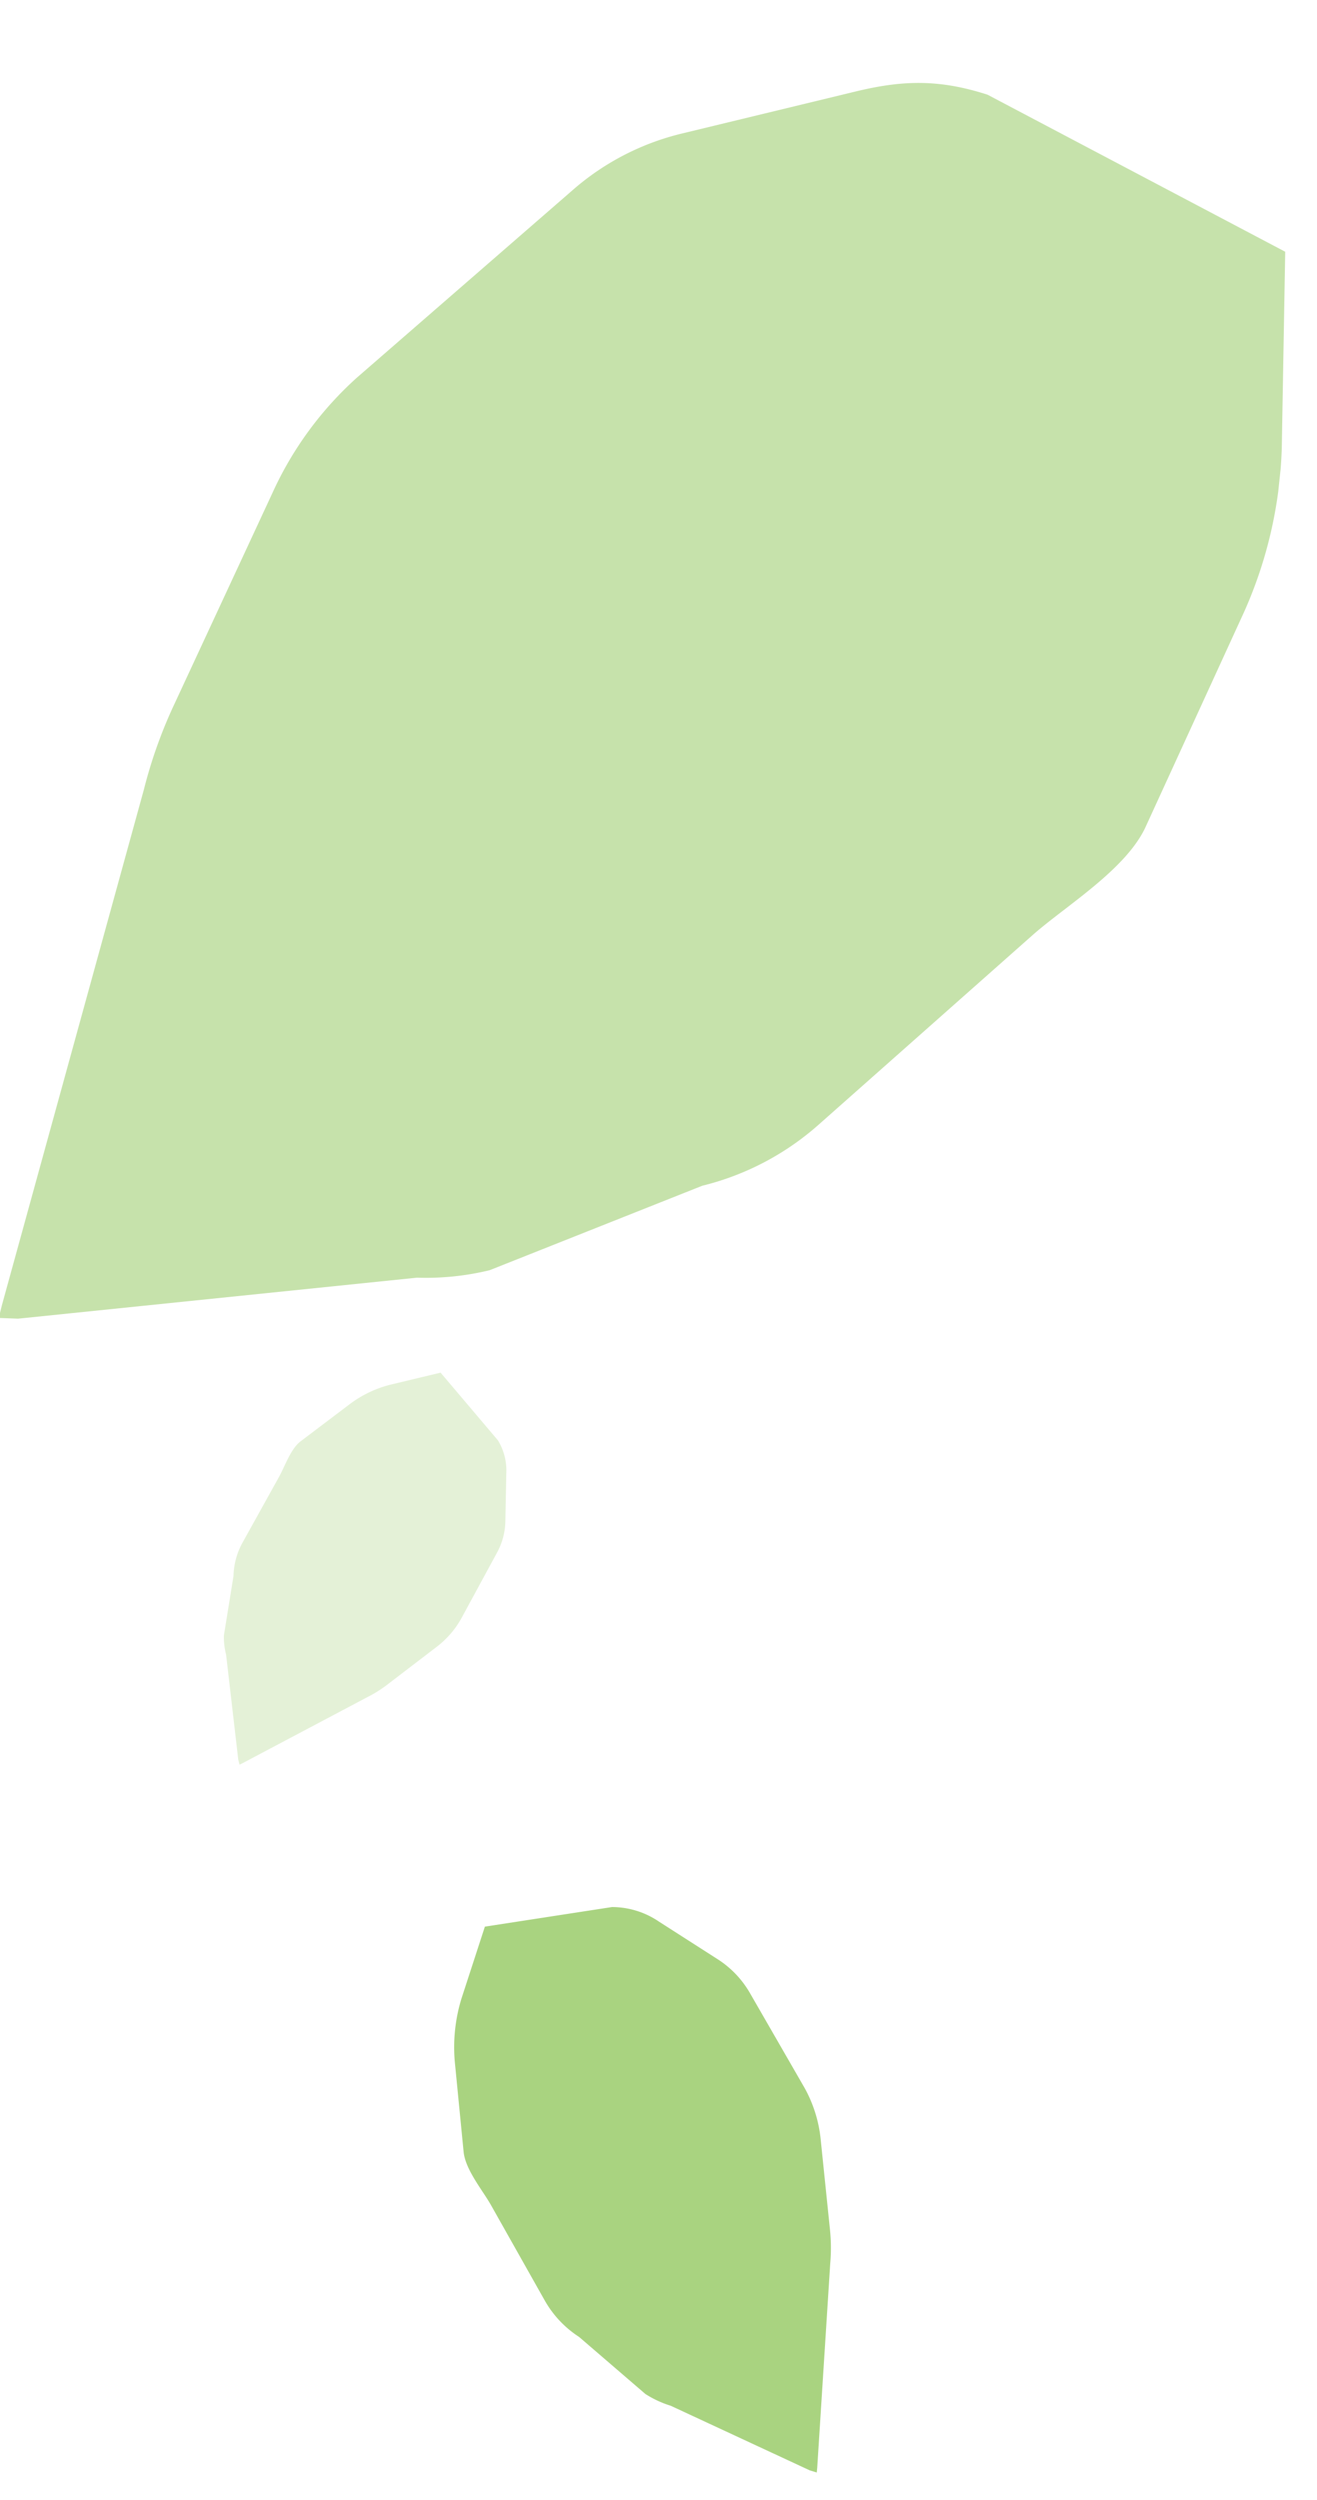 <svg xmlns="http://www.w3.org/2000/svg" xmlns:xlink="http://www.w3.org/1999/xlink" width="243.665" height="462.317" viewBox="0 0 243.665 462.317"><defs><clipPath id="a"><path d="M0,219.254H245.033V0H0Z" fill="#70b62c"/></clipPath><clipPath id="b"><path d="M0,77.56H44.869V0H0Z" fill="#70b62c"/></clipPath><clipPath id="c"><path d="M0,108.2H73.519V0H0Z" fill="#70b62c"/></clipPath></defs><g transform="translate(-1725.395 -204.284)"><g transform="matrix(-0.105, 0.995, -0.995, -0.105, 1969.061, 227.203)" opacity="0.4" style="isolation:isolate"><g transform="translate(0)" clip-path="url(#a)"><g transform="translate(0 0)"><path d="M2.823,85.011l11.231,31.507a47.649,47.649,0,0,0,12.667,19.19l38.557,35.948A64.513,64.513,0,0,0,87.989,184.9l41.741,14.291a87.477,87.477,0,0,0,15.323,3.624l97.664,16.131,2.316.309-.242-3.558-15.28-72.58a49.752,49.752,0,0,0-2.78-13.206L207.083,92.454a50.619,50.619,0,0,0-13.5-20.229L154.64,36.6c-5.953-5.426-13.874-15.957-22.157-18.729L91.106,3.942A80.2,80.2,0,0,0,60.309.187l-36.2,3.18L1.018,61.158c-1.9,9.059-1.057,15.67,1.805,23.853" fill="#70b62c"/></g></g></g><g transform="translate(1800.281 451.472) rotate(45)" opacity="0.19" style="isolation:isolate"><g transform="translate(0)" clip-path="url(#b)"><g transform="translate(0 0)"><path d="M31.153,4.584l6.115,6.36a12.557,12.557,0,0,1,3.039,5.248l3.948,13.333a17.008,17.008,0,0,1,.453,6.919L43.17,47.98a23.076,23.076,0,0,1-.949,4.043L34.534,76.977l-.2.583-.812-.476L18.189,64.935a13.167,13.167,0,0,1-2.79-2.21L8.87,53.678a13.354,13.354,0,0,1-3.187-5.568L1.856,34.724C1.276,32.681-.278,29.571.043,27.29L1.625,15.883A21.162,21.162,0,0,1,4.364,8.171L9.376,0,25.735,1.351a10.7,10.7,0,0,1,5.418,3.233" transform="translate(0 0)" fill="#70b62c"/></g></g></g><g transform="matrix(0.574, -0.819, 0.819, 0.574, 1784.27, 604.539)" opacity="0.6" style="isolation:isolate"><g transform="translate(0 0)" clip-path="url(#c)"><g transform="translate(0 0.001)"><path d="M72.965,25.9,73.5,38.681a18.209,18.209,0,0,1-1.743,8.62L63.232,65.572a24.679,24.679,0,0,1-6.157,7.948L44.321,84.569a33.392,33.392,0,0,1-4.913,3.479L7.087,107.76l-.777.442-.424-1.3L.907,78.98A19.025,19.025,0,0,1,0,73.9L1.6,57.8A19.367,19.367,0,0,1,3.489,48.7L12.2,30.483c1.333-2.777,2.633-7.645,5.173-9.815L30.045,9.8A30.639,30.639,0,0,1,40.428,4.059L53.72,0,70.188,17.183A15.526,15.526,0,0,1,72.965,25.9" fill="#70b62c"/></g></g></g></g></svg>
